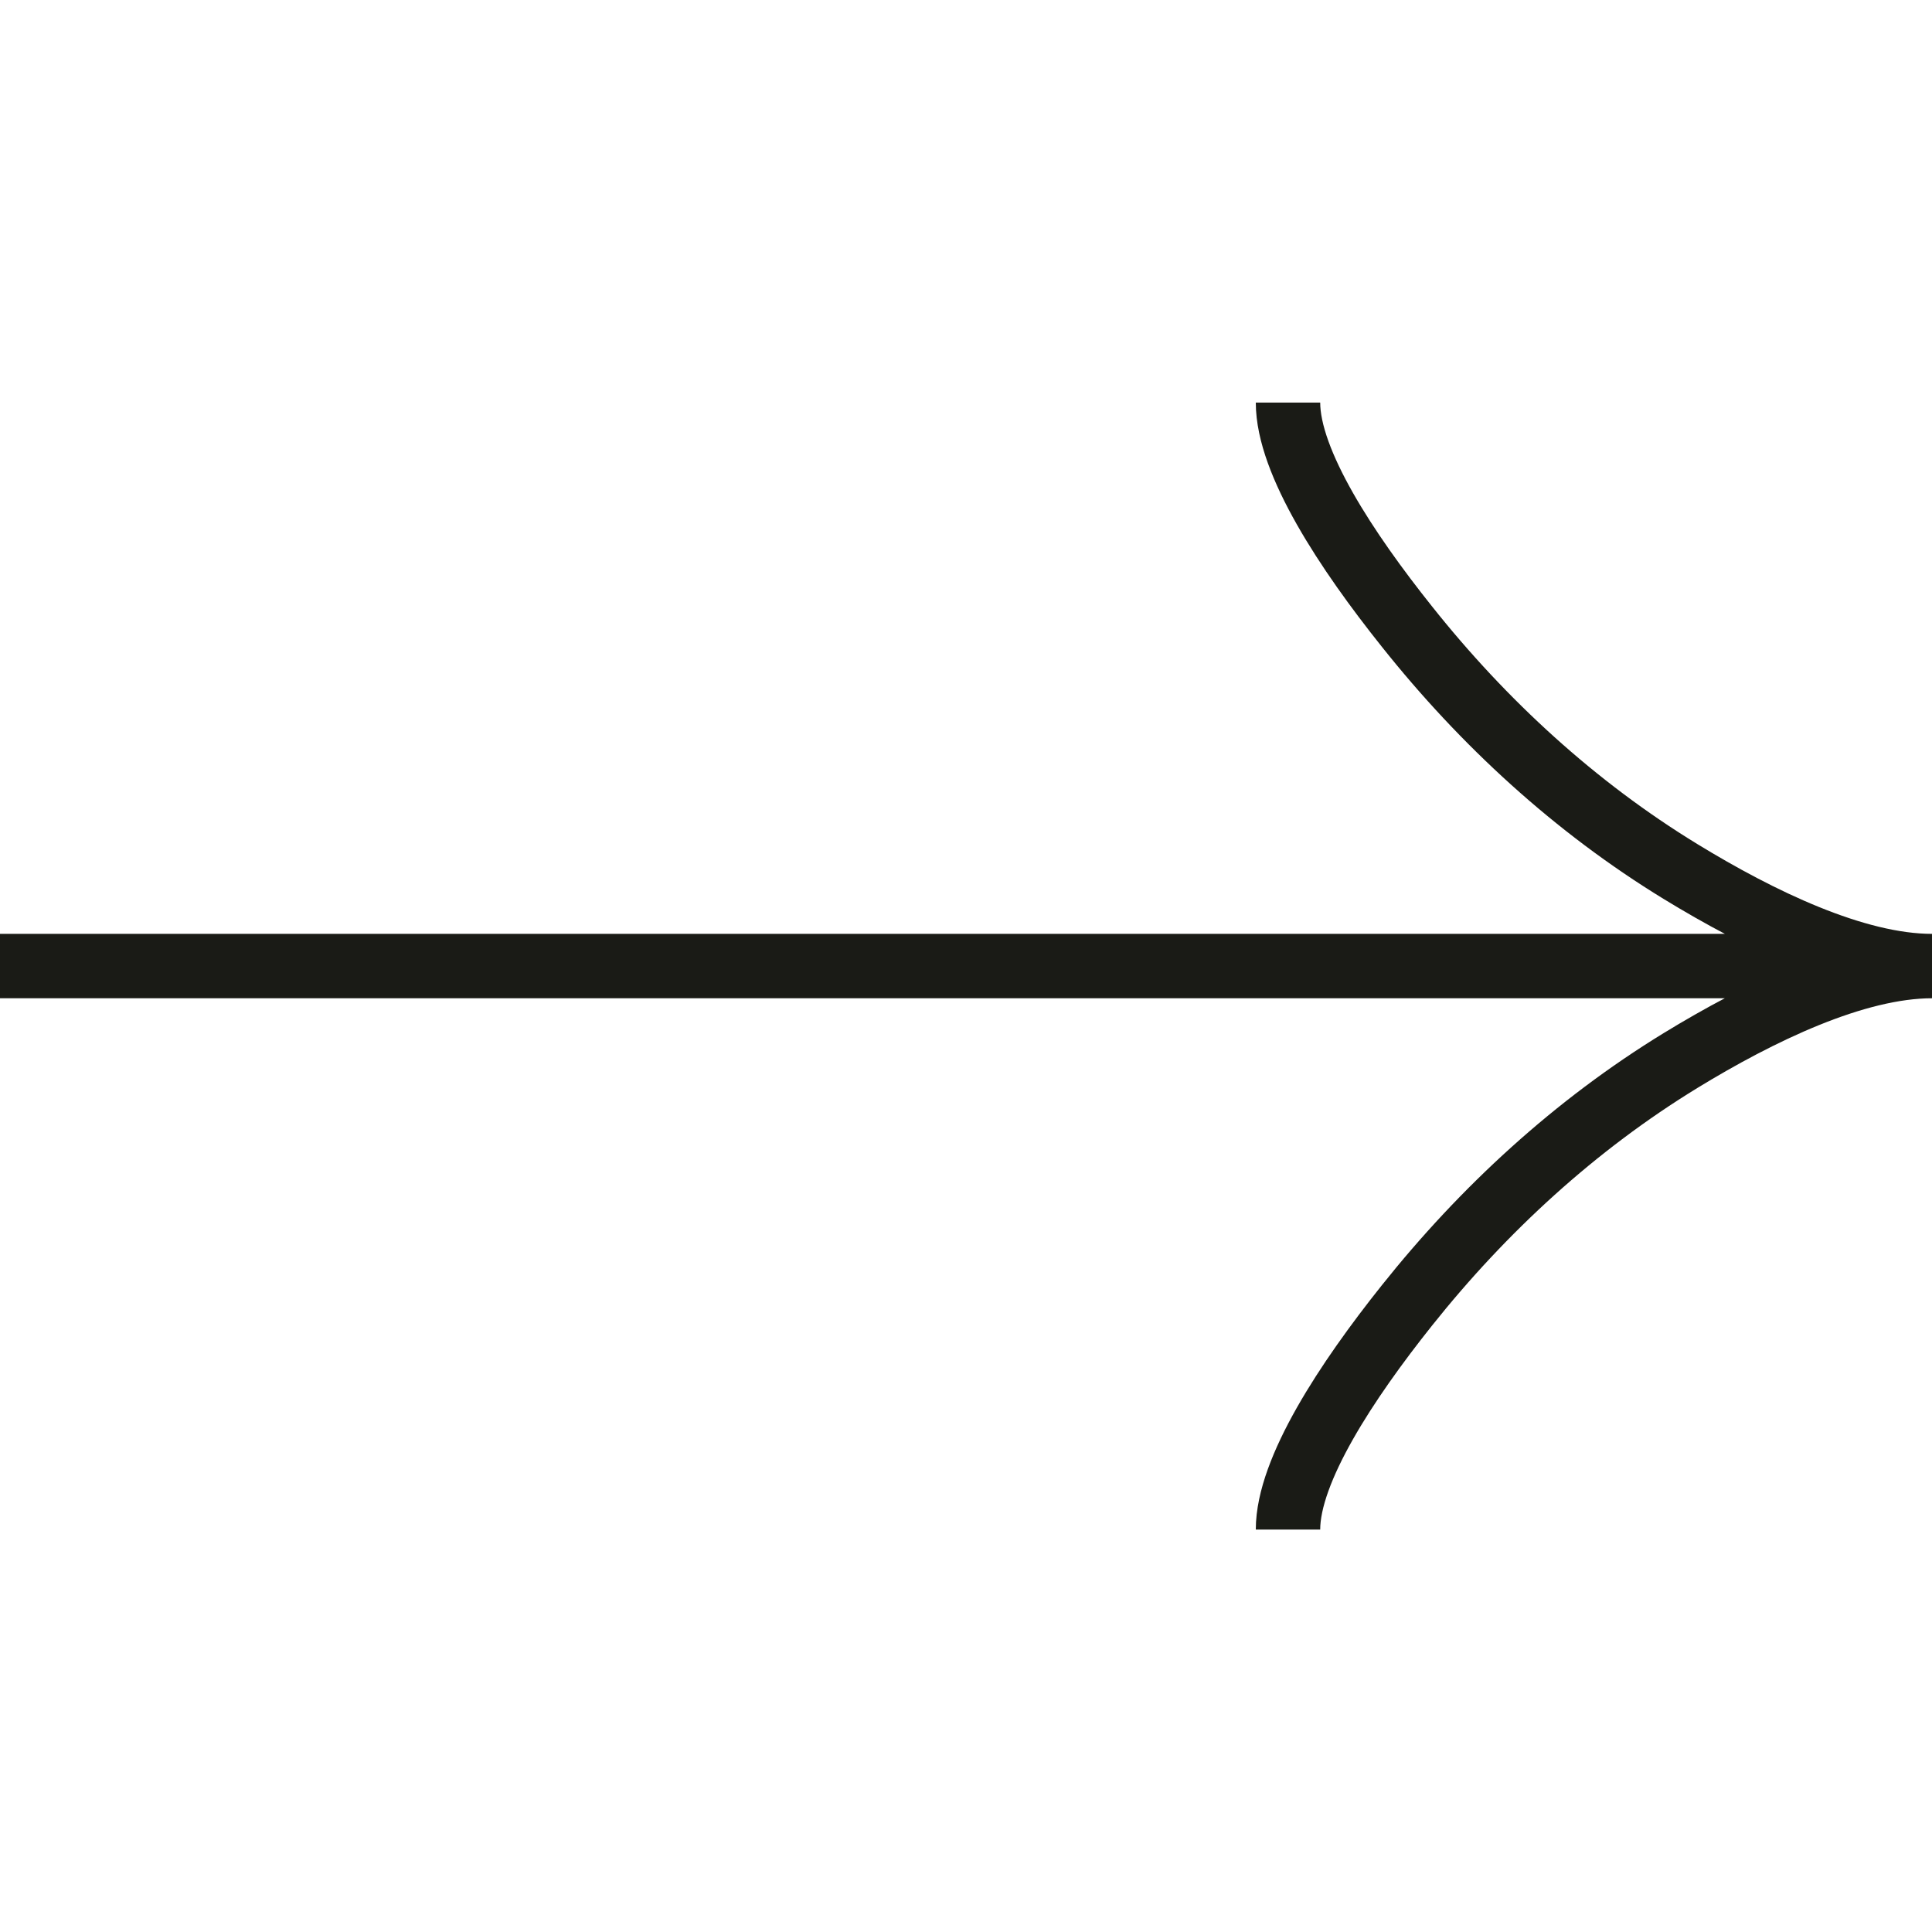 <svg width="30" height="30" viewBox="0 0 30 30" fill="none" xmlns="http://www.w3.org/2000/svg">
<g clip-path="url(#clip0_101_4621)">
<path d="M20 6.251C20 7.178 20.916 8.563 21.844 9.726C23.036 11.226 24.461 12.534 26.095 13.533C27.32 14.282 28.805 15.001 30 15.001M30 15.001C28.805 15.001 27.319 15.72 26.095 16.468C24.461 17.468 23.036 18.777 21.844 20.274C20.916 21.438 20 22.826 20 23.751M30 15.001L-3.82475e-07 15.001" stroke="#1A1B16"/>
</g>
<defs>
<clipPath id="clip0_101_4621">
<rect width="30" height="30" fill="#1A1B16" transform="translate(30 0.001) rotate(90)"/>
</clipPath>
</defs>
</svg>
